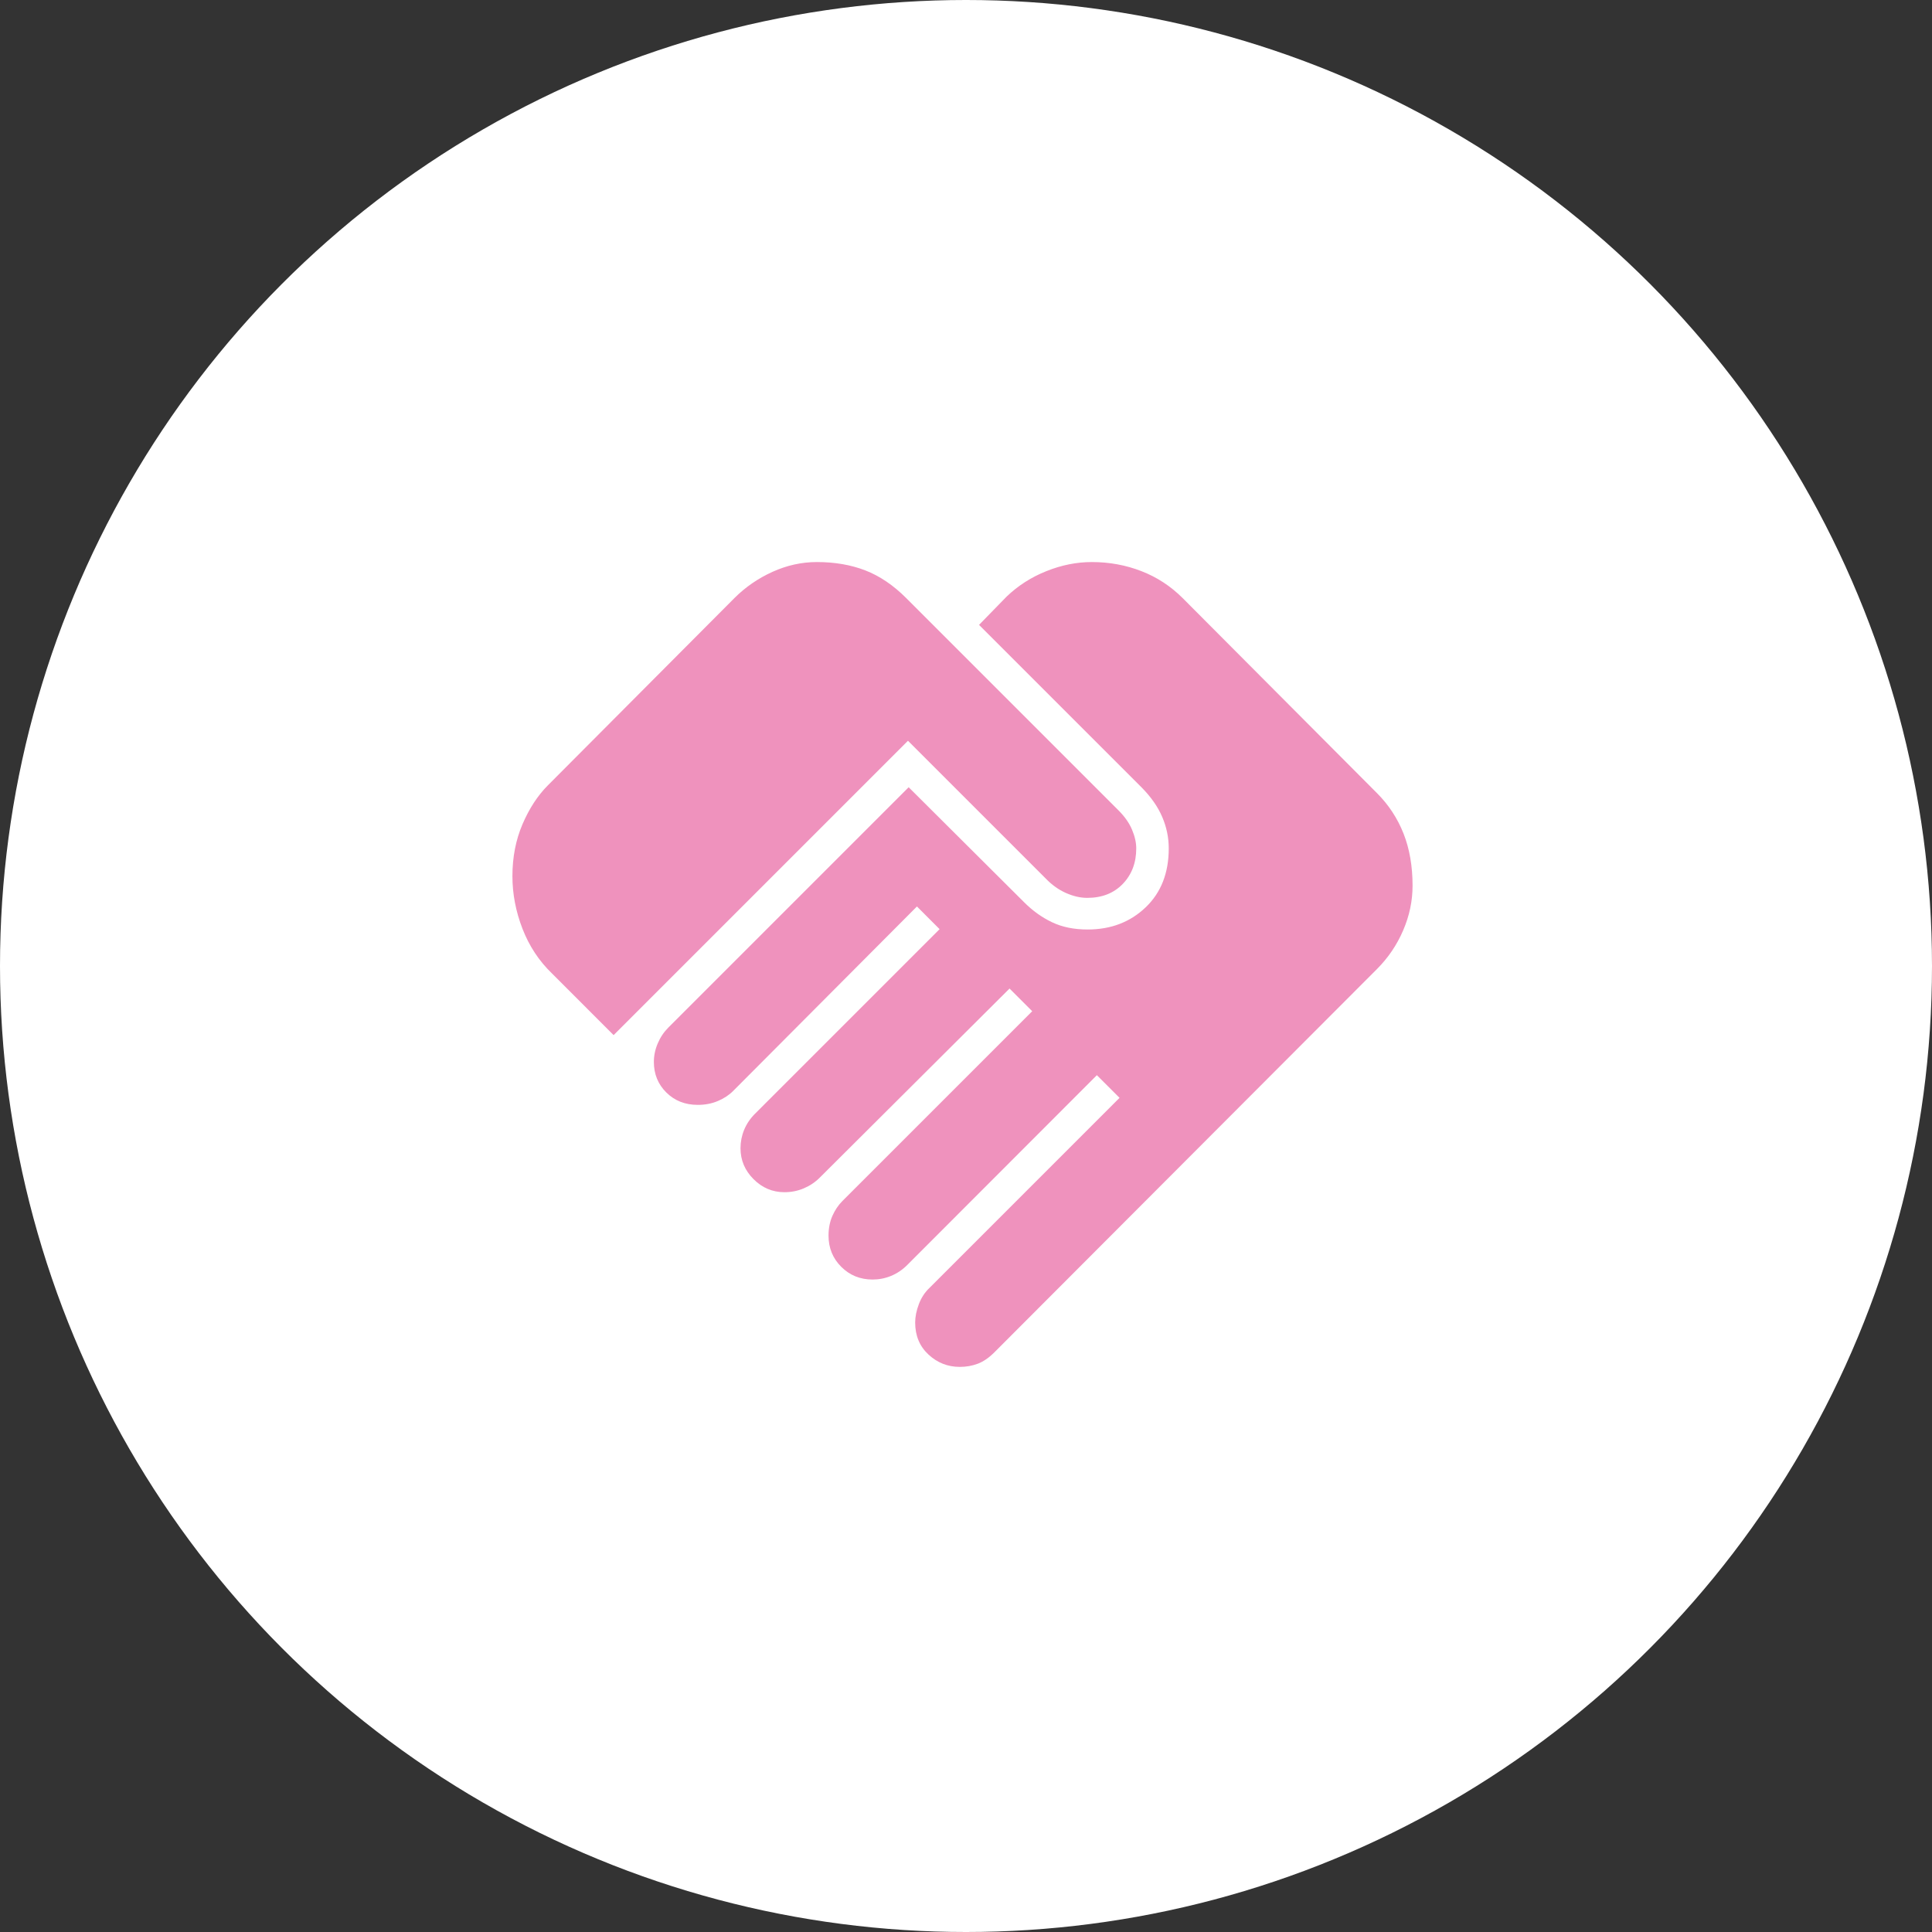 <?xml version="1.0" encoding="UTF-8"?> <svg xmlns="http://www.w3.org/2000/svg" width="84" height="84" viewBox="0 0 84 84" fill="none"><rect x="0" y="0" width="84" height="84" fill="#333333" stroke="none"/><g id="Group 44290"><circle id="Ellipse 44" cx="42" cy="42" r="42" fill="white"></circle><g id="handshake"><mask id="mask0_400_899" style="mask-type:alpha" maskUnits="userSpaceOnUse" x="18" y="18" width="48" height="48"><rect id="Bounding box" x="18" y="18" width="47.676" height="47.676" fill="#EF92BD"></rect></mask><g mask="url(#mask0_400_899)"><path id="handshake_2" d="M41.731 59.43C41.206 59.43 40.752 59.25 40.367 58.892C39.982 58.534 39.79 58.07 39.79 57.5C39.79 57.253 39.843 56.988 39.949 56.706C40.054 56.423 40.213 56.182 40.424 55.984L48.676 47.732L47.69 46.747L39.447 54.998C39.235 55.21 39 55.368 38.742 55.474C38.485 55.58 38.217 55.632 37.938 55.632C37.4 55.632 36.946 55.448 36.577 55.08C36.208 54.712 36.023 54.26 36.023 53.722C36.023 53.404 36.08 53.118 36.191 52.865C36.304 52.611 36.449 52.395 36.627 52.217L44.879 43.966L43.893 42.98L35.642 51.201C35.443 51.4 35.212 51.555 34.948 51.667C34.684 51.779 34.404 51.835 34.106 51.835C33.589 51.835 33.141 51.646 32.763 51.268C32.385 50.89 32.196 50.442 32.196 49.925C32.196 49.648 32.248 49.38 32.354 49.123C32.46 48.866 32.618 48.631 32.83 48.42L40.852 40.398L39.867 39.412L31.875 47.434C31.697 47.613 31.476 47.758 31.212 47.87C30.948 47.982 30.657 48.038 30.339 48.038C29.789 48.038 29.333 47.859 28.971 47.5C28.61 47.142 28.429 46.699 28.429 46.172C28.429 45.898 28.485 45.629 28.597 45.366C28.709 45.102 28.864 44.871 29.063 44.672L39.507 34.228L44.535 39.236C44.899 39.6 45.301 39.888 45.742 40.098C46.182 40.308 46.698 40.413 47.289 40.413C48.297 40.413 49.137 40.093 49.808 39.452C50.48 38.812 50.815 37.956 50.815 36.887C50.815 36.417 50.721 35.962 50.532 35.521C50.344 35.08 50.047 34.654 49.642 34.243L42.567 27.169L43.763 25.942C44.262 25.463 44.84 25.093 45.498 24.831C46.155 24.568 46.812 24.437 47.469 24.437C48.228 24.437 48.946 24.568 49.623 24.831C50.301 25.093 50.899 25.484 51.419 26.003L59.869 34.484C60.376 34.991 60.76 35.577 61.023 36.241C61.285 36.906 61.416 37.661 61.416 38.507C61.416 39.169 61.28 39.817 61.007 40.451C60.735 41.085 60.355 41.645 59.869 42.132L43.236 58.795C42.997 59.035 42.755 59.2 42.512 59.292C42.269 59.384 42.008 59.43 41.731 59.43ZM26.679 45.005L23.998 42.323C23.435 41.781 23.008 41.132 22.716 40.379C22.424 39.625 22.279 38.863 22.279 38.094C22.279 37.271 22.425 36.518 22.718 35.834C23.011 35.151 23.38 34.586 23.826 34.14L31.932 26.003C32.411 25.524 32.964 25.144 33.59 24.861C34.217 24.578 34.858 24.437 35.515 24.437C36.295 24.437 36.997 24.558 37.622 24.8C38.247 25.042 38.84 25.443 39.4 26.003L48.626 35.229C48.899 35.501 49.096 35.782 49.218 36.071C49.34 36.359 49.402 36.631 49.402 36.887C49.402 37.511 49.207 38.025 48.817 38.43C48.427 38.835 47.912 39.038 47.27 39.038C46.972 39.038 46.663 38.966 46.342 38.824C46.021 38.681 45.724 38.467 45.452 38.182L39.477 32.207L26.679 45.005Z" fill="#EF92BD"></path></g></g></g></svg> 